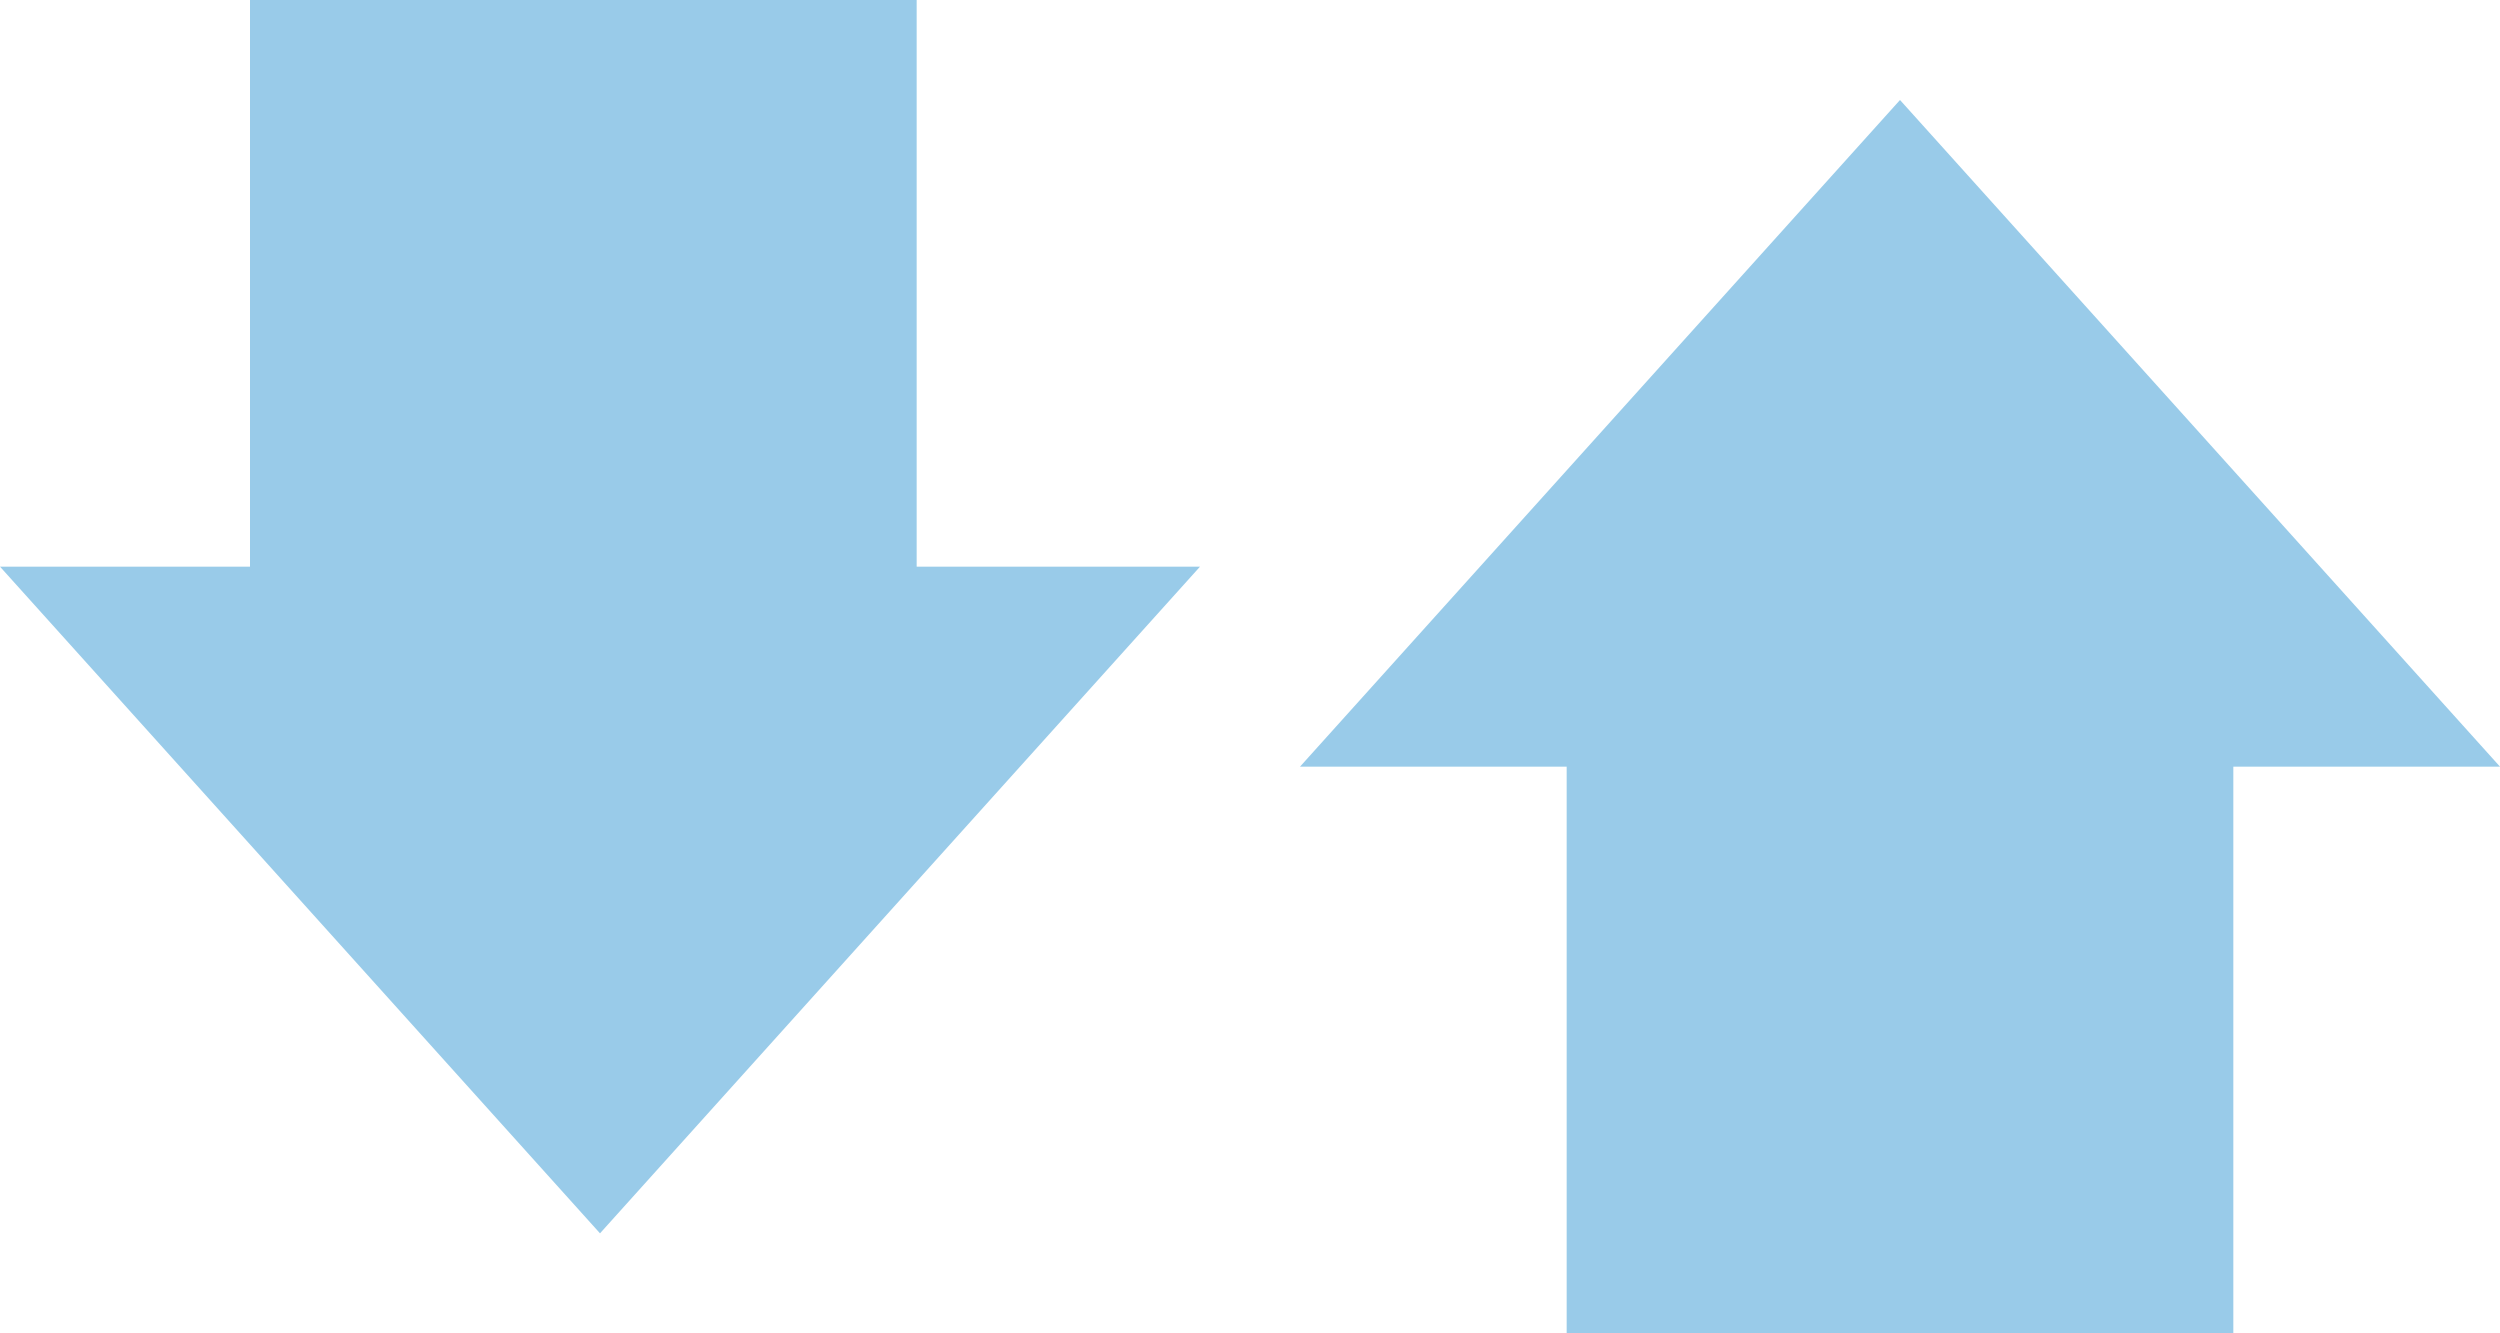 <svg xmlns="http://www.w3.org/2000/svg" width="150" height="80" viewBox="0 0 150 80">
  <g id="グループ_9222" data-name="グループ 9222" transform="translate(-700 -2592)" opacity="0.4">
    <path id="多角形_16" data-name="多角形 16" d="M36,0,72,40H0Z" transform="translate(778 2598)" fill="#007ec7"/>
    <rect id="長方形_11738" data-name="長方形 11738" width="40" height="36" transform="translate(794 2636)" fill="#007ec7"/>
    <path id="多角形_17" data-name="多角形 17" d="M36,0,72,40H0Z" transform="translate(772 2666) rotate(-180)" fill="#007ec7"/>
    <rect id="長方形_11739" data-name="長方形 11739" width="40" height="36" transform="translate(755 2628) rotate(180)" fill="#007ec7"/>
  </g>
</svg>
